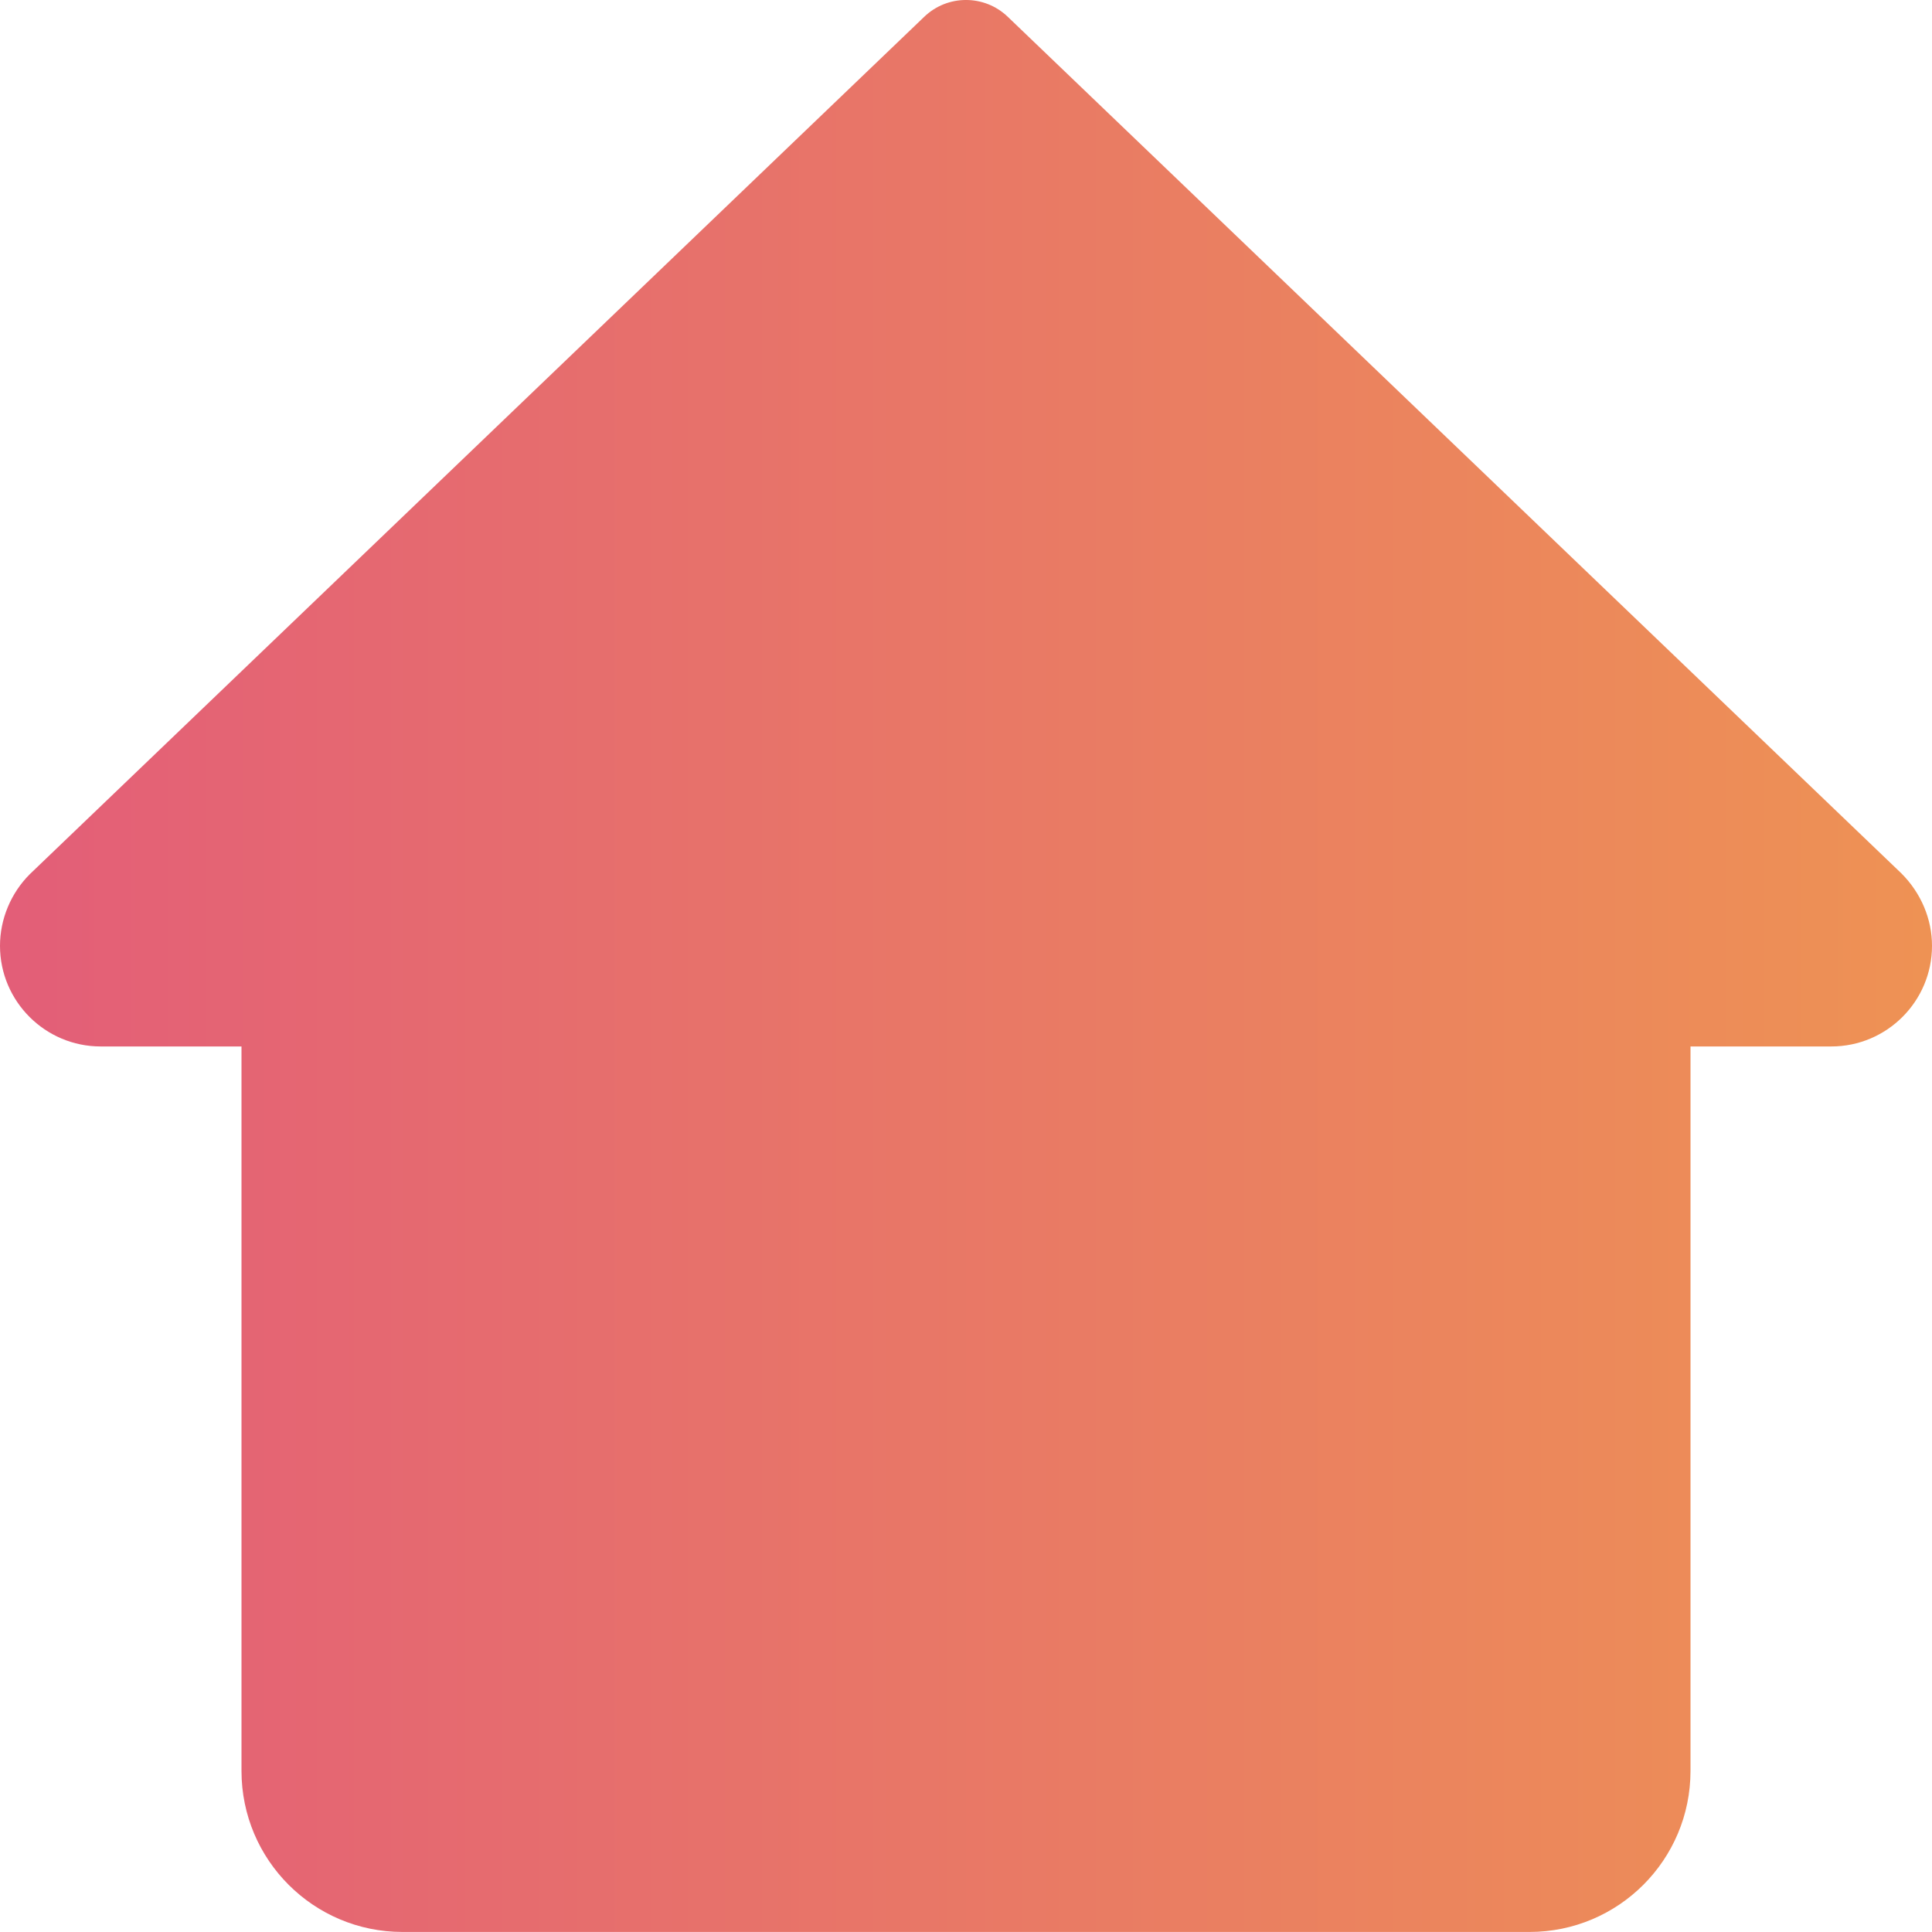 <svg width="42" height="42" viewBox="0 0 42 42" fill="none" xmlns="http://www.w3.org/2000/svg">
<g id="fi_1828866" clip-path="url(#clip0_106_3705)">
<path id="Vector" d="M41.333 18.985L21.908 0.365C21.401 -0.122 20.599 -0.122 20.092 0.365L0.648 19.004C0.236 19.415 0 19.982 0 20.561C0 21.767 0.982 22.749 2.188 22.749H5.25V38.499C5.25 40.432 6.816 41.999 8.75 41.999H33.25C35.184 41.999 36.75 40.432 36.75 38.499V22.749H39.812C41.018 22.749 42 21.767 42 20.561C42 19.982 41.764 19.415 41.333 18.985Z" fill="url(#paint0_linear_106_3705)"/>
</g>
<defs>
<linearGradient id="paint0_linear_106_3705" x1="0.025" y1="21.021" x2="41.975" y2="21.021" gradientUnits="userSpaceOnUse">
<stop stop-color="#E35E78"/>
<stop offset="1" stop-color="#EE9254"/>
</linearGradient>
<clipPath id="clip0_106_3705">
<rect width="42" height="42" fill="white"/>
</clipPath>
</defs>
</svg>

